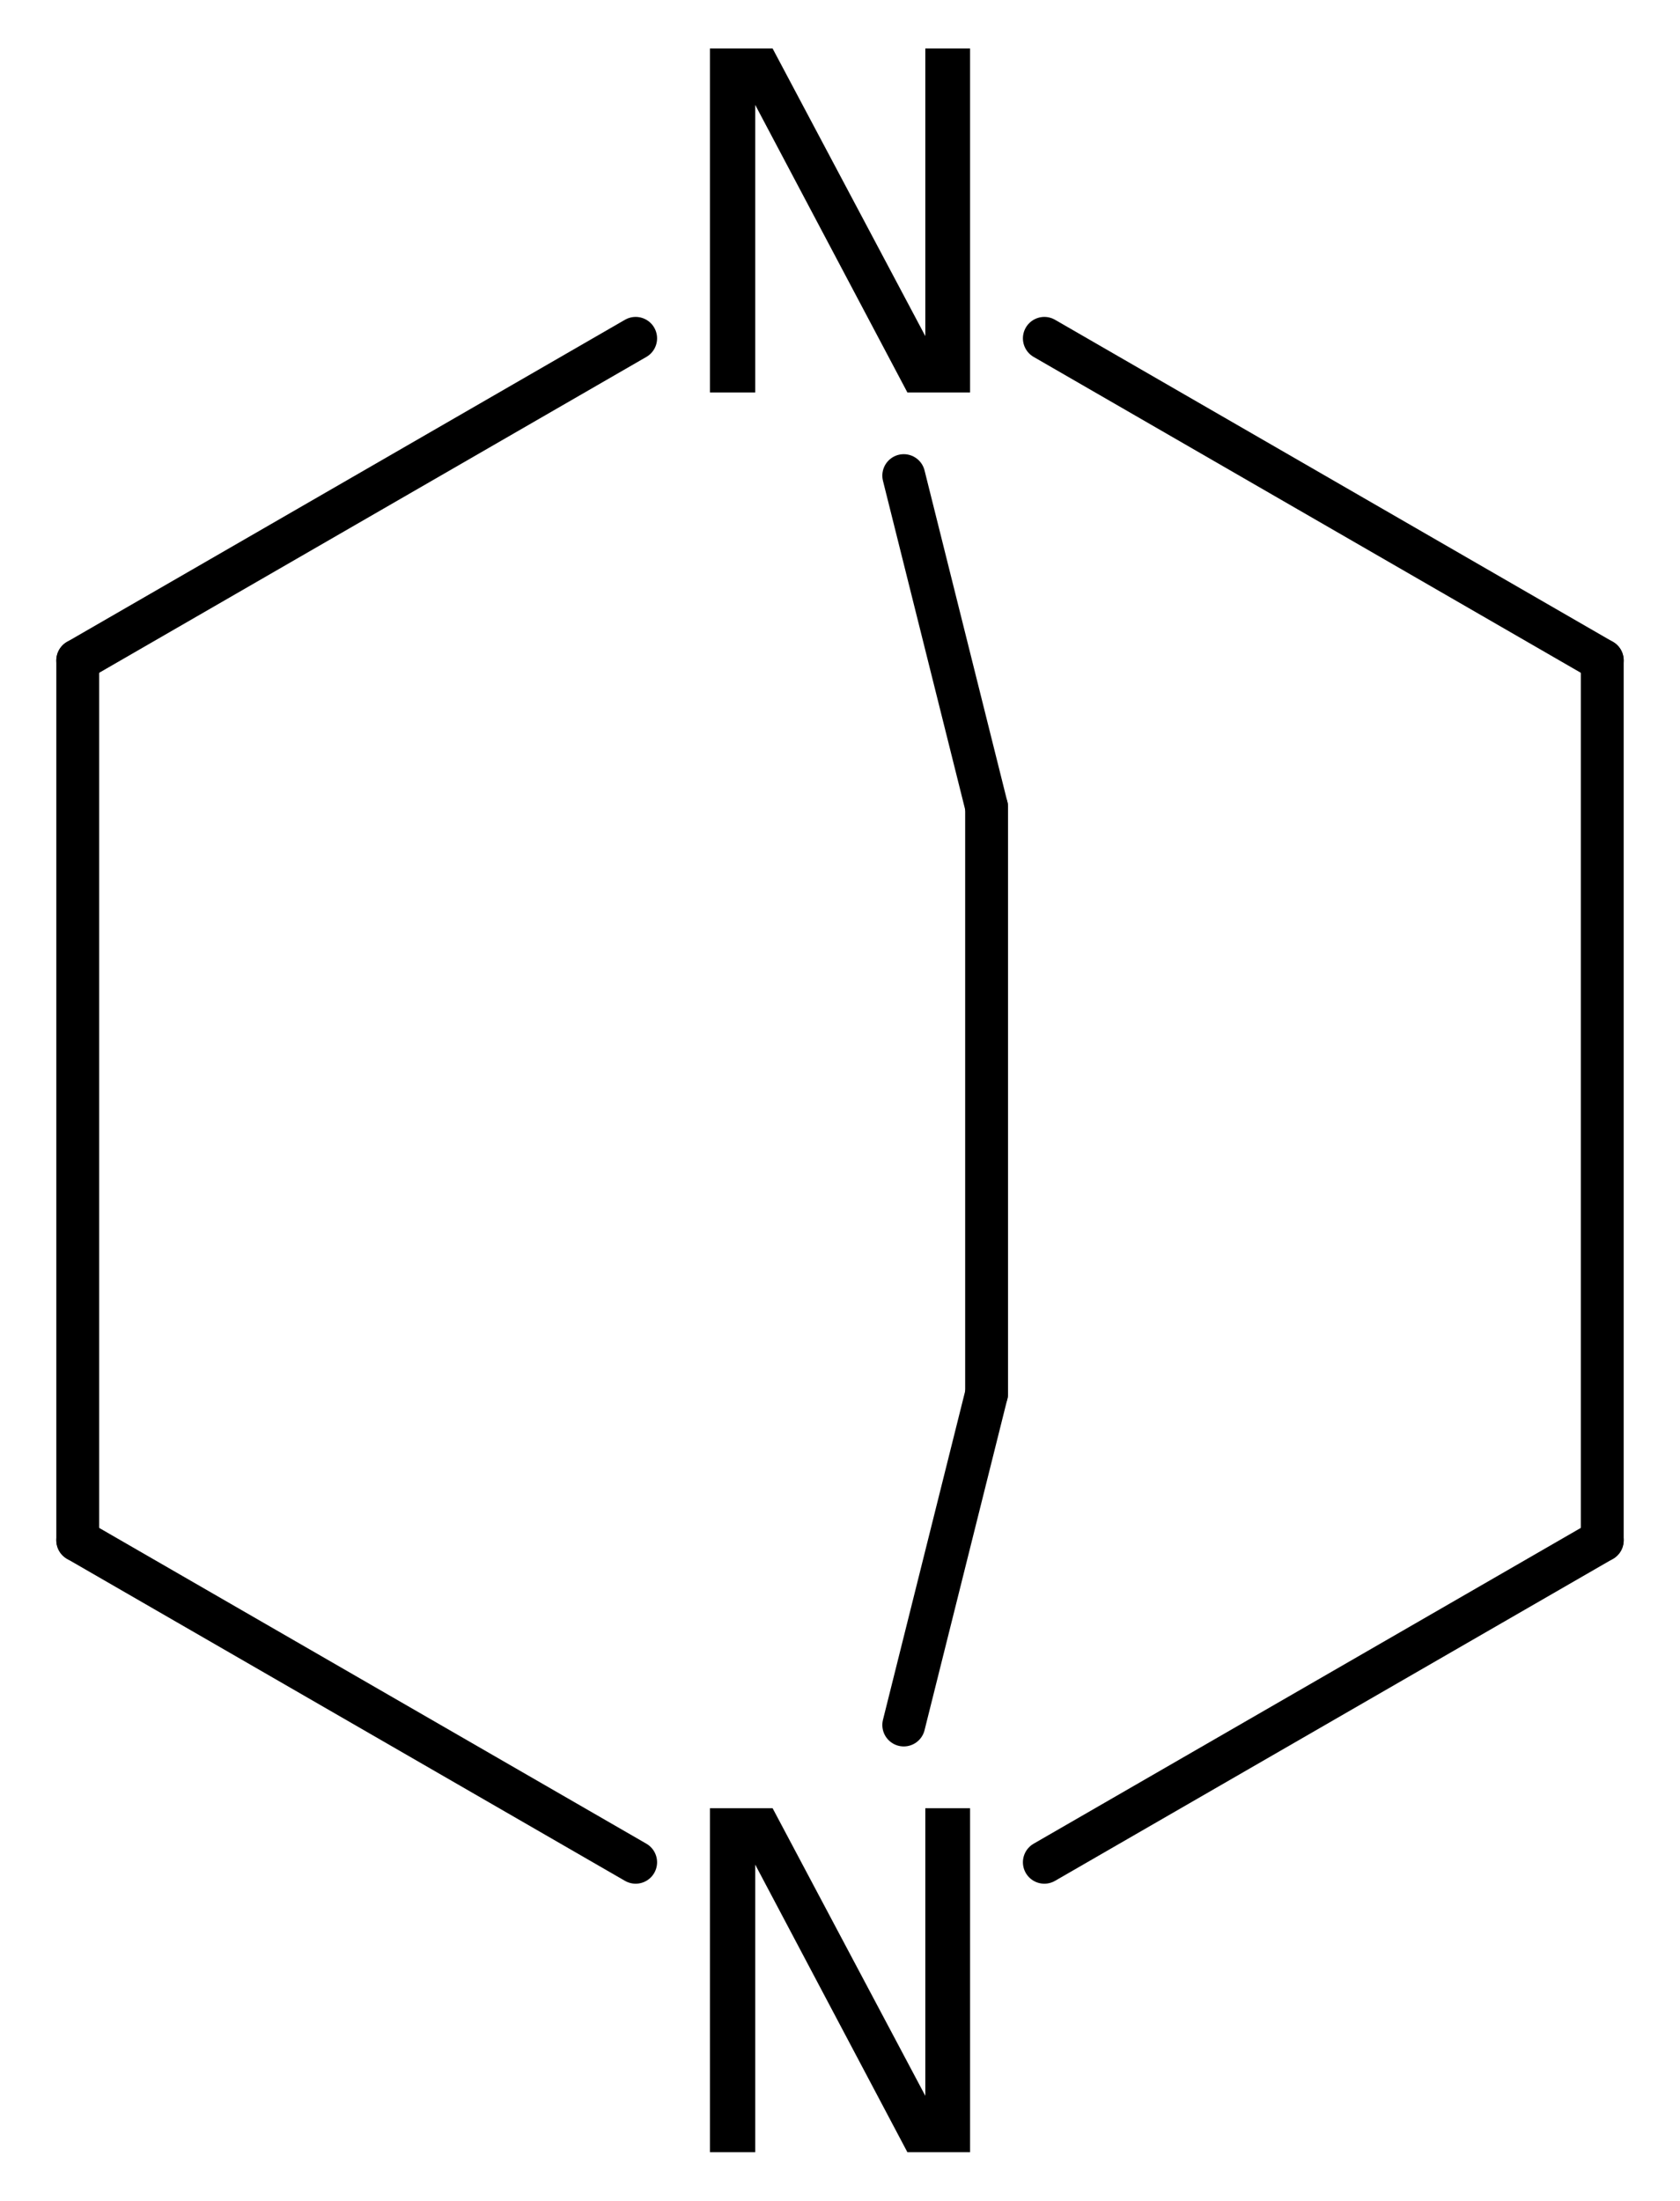 <?xml version='1.0' encoding='UTF-8'?>
<!DOCTYPE svg PUBLIC "-//W3C//DTD SVG 1.1//EN" "http://www.w3.org/Graphics/SVG/1.1/DTD/svg11.dtd">
<svg version='1.2' xmlns='http://www.w3.org/2000/svg' xmlns:xlink='http://www.w3.org/1999/xlink' width='19.407mm' height='25.412mm' viewBox='0 0 19.407 25.412'>
  <desc>Generated by the Chemistry Development Kit (http://github.com/cdk)</desc>
  <g stroke-linecap='round' stroke-linejoin='round' stroke='#000000' stroke-width='.495' fill='#000000'>
    <rect x='.0' y='.0' width='20.0' height='26.0' fill='#FFFFFF' stroke='none'/>
    <g id='mol1' class='mol'>
      <line id='mol1bnd1' class='bond' x1='.898' y1='17.786' x2='.898' y2='7.626'/>
      <line id='mol1bnd2' class='bond' x1='.898' y1='7.626' x2='7.343' y2='3.907'/>
      <line id='mol1bnd3' class='bond' x1='12.064' y1='3.907' x2='18.509' y2='7.626'/>
      <line id='mol1bnd4' class='bond' x1='18.509' y1='7.626' x2='18.509' y2='17.786'/>
      <line id='mol1bnd5' class='bond' x1='18.509' y1='17.786' x2='12.064' y2='21.504'/>
      <line id='mol1bnd6' class='bond' x1='.898' y1='17.786' x2='7.343' y2='21.504'/>
      <line id='mol1bnd7' class='bond' x1='10.44' y1='19.919' x2='11.397' y2='16.093'/>
      <line id='mol1bnd8' class='bond' x1='11.397' y1='16.093' x2='11.397' y2='9.319'/>
      <line id='mol1bnd9' class='bond' x1='10.44' y1='5.492' x2='11.397' y2='9.319'/>
      <path id='mol1atm3' class='atom' d='M8.201 .56h.724l1.764 3.321v-3.321h.517v3.972h-.724l-1.758 -3.321v3.321h-.523v-3.972z' stroke='none'/>
      <path id='mol1atm6' class='atom' d='M8.201 20.88h.724l1.764 3.321v-3.321h.517v3.972h-.724l-1.758 -3.321v3.321h-.523v-3.972z' stroke='none'/>
    </g>
  </g>
</svg>
